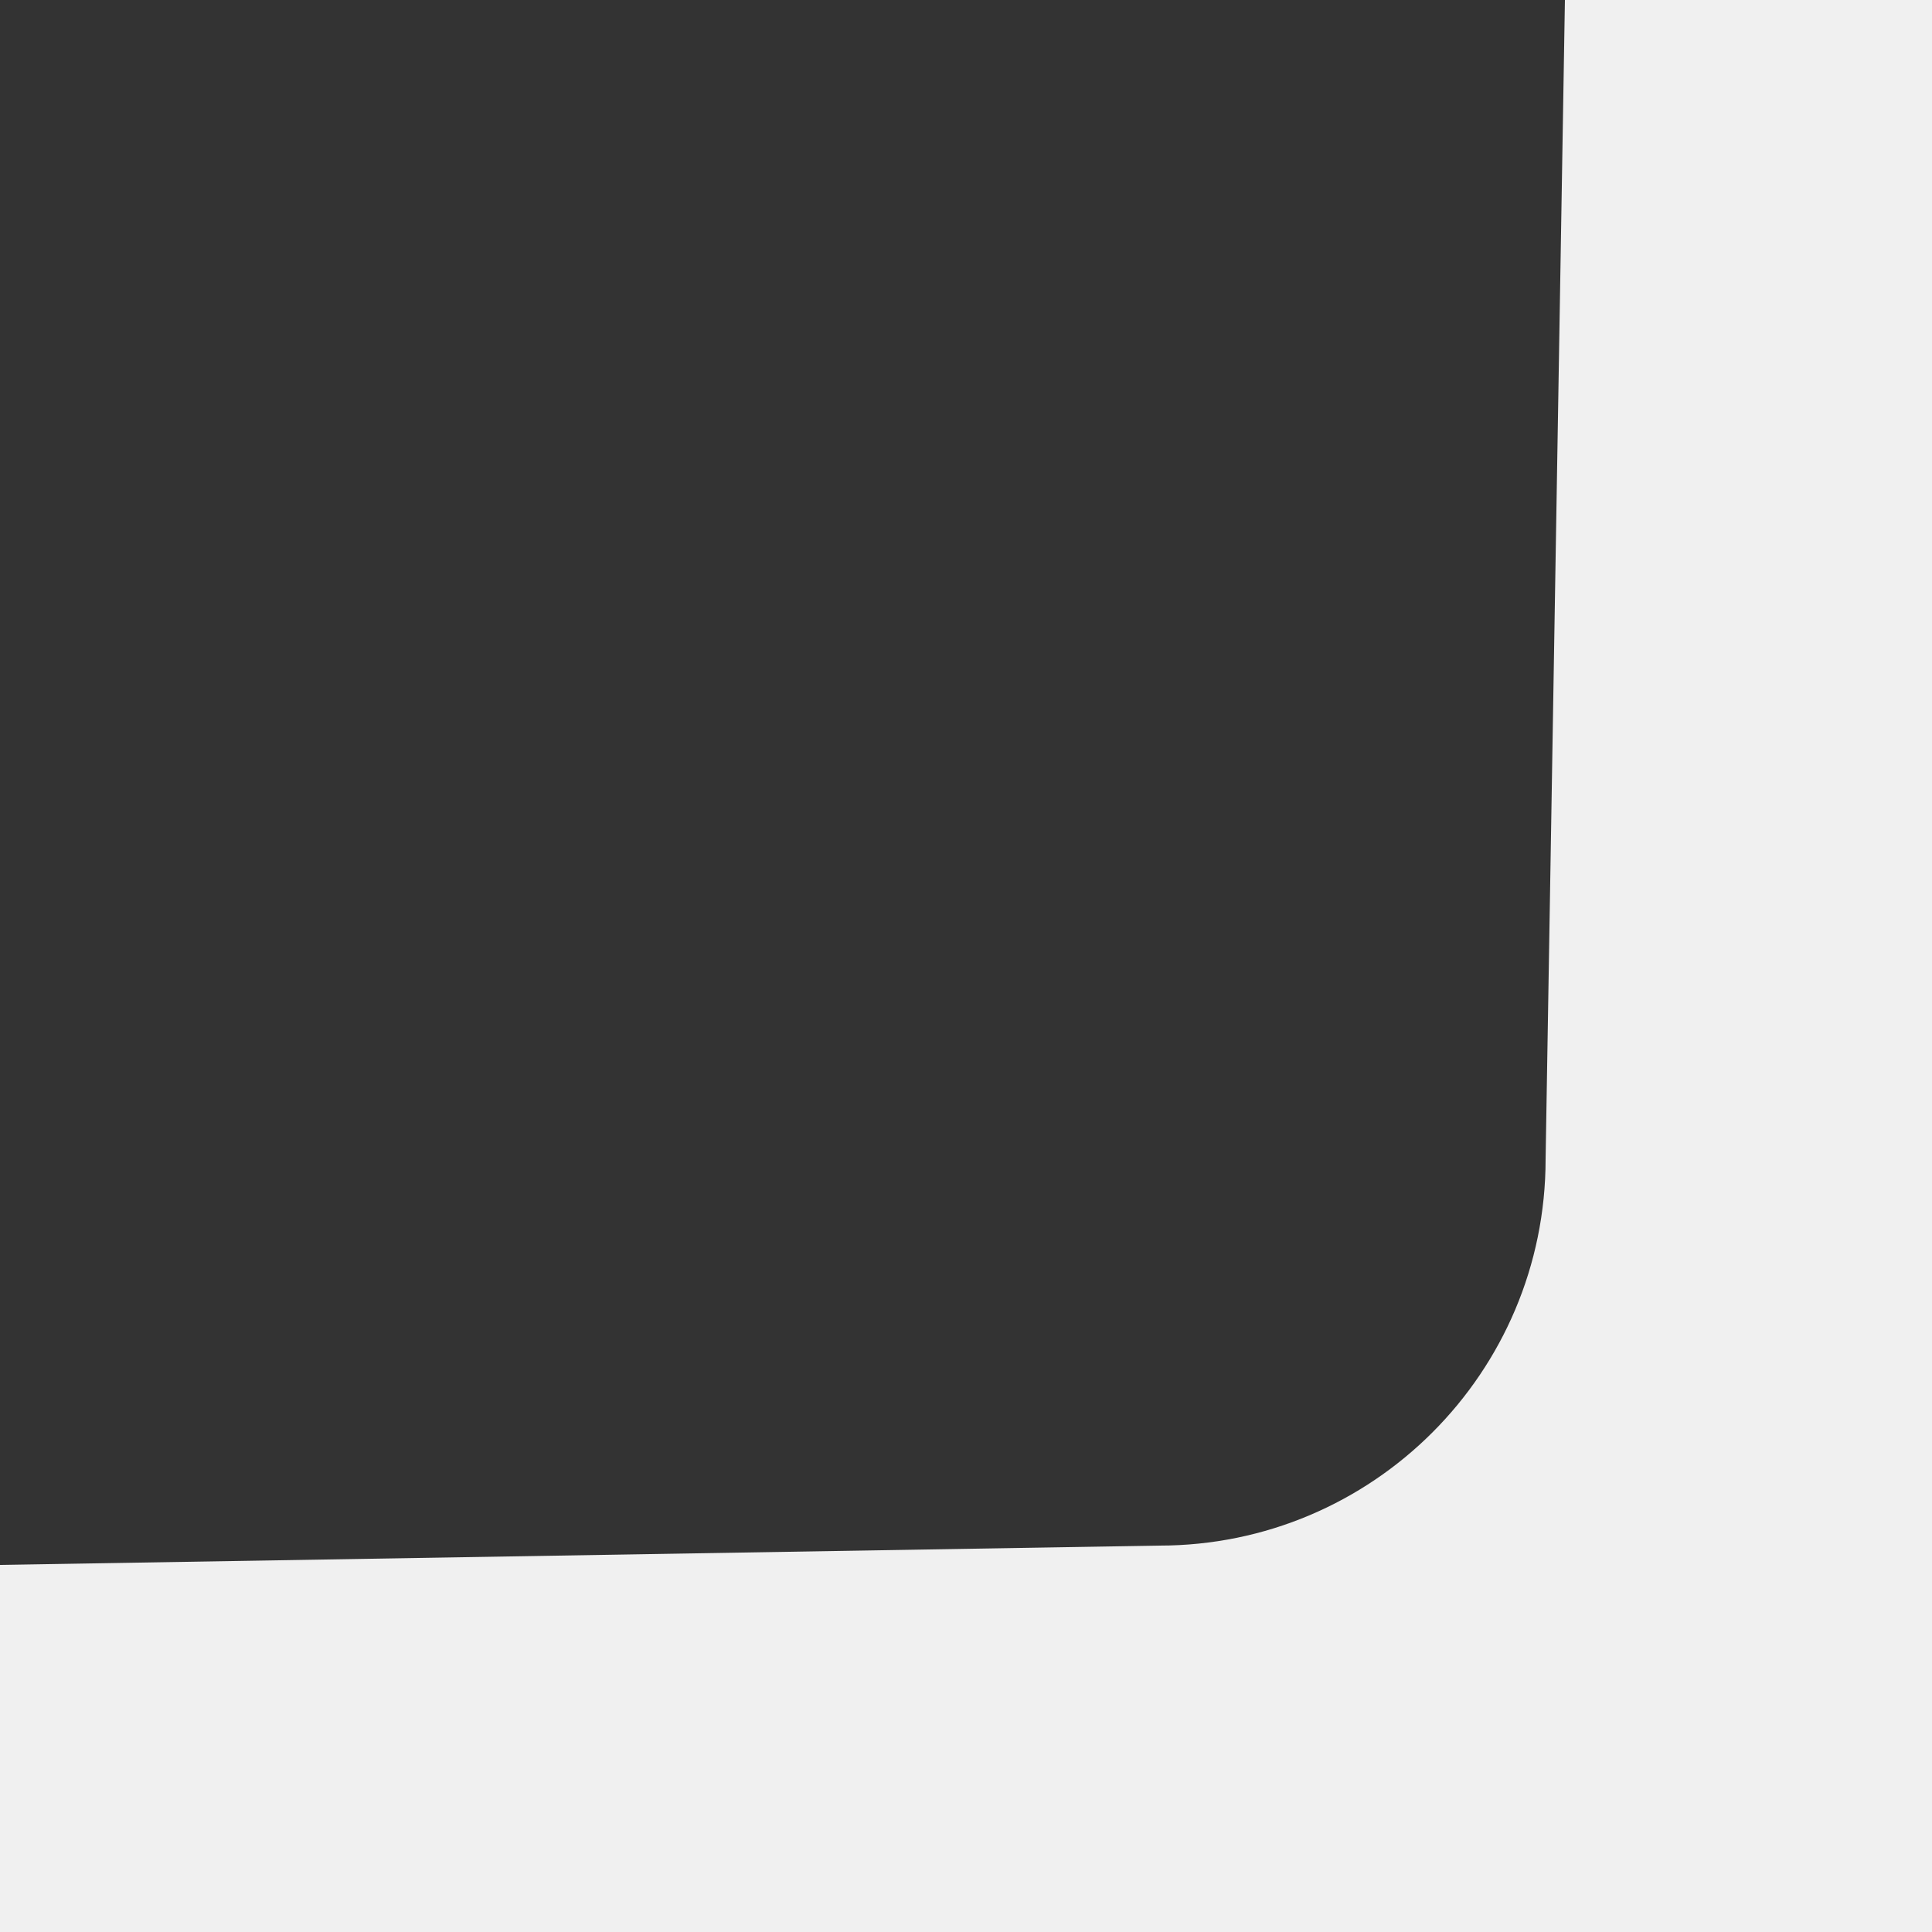 <?xml version="1.0" encoding="UTF-8"?> <svg xmlns="http://www.w3.org/2000/svg" width="100" height="100" viewBox="0 0 100 100" fill="none"><rect x="0" y="0" width="100" height="100" fill="#333333" stroke="none"/> <path fill-rule="evenodd" clip-rule="evenodd" d="M0 81V100H100V0H81L80 60C80 71.046 71.045 80 60 80L0 81Z" fill="#F0F0F0"></path> </svg> 